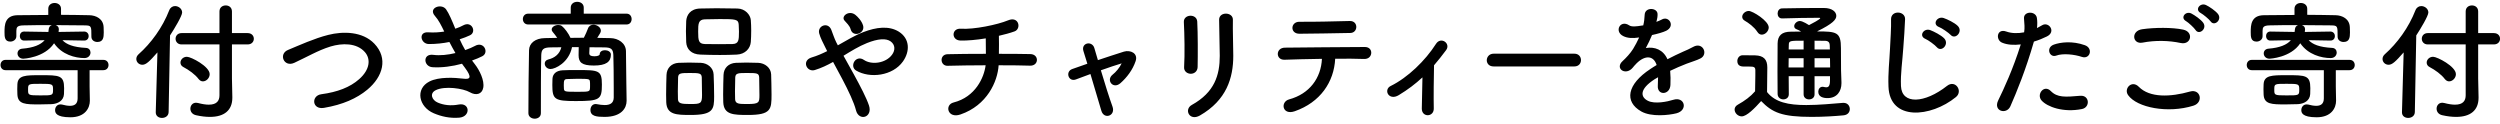 <svg width="505" height="25" viewBox="0 0 505 25" fill="none" xmlns="http://www.w3.org/2000/svg">
<path d="M17.032 8.194H17.006L12.612 8.116C13.392 8.948 14.77 9.546 17.37 9.676C17.968 9.702 18.28 10.144 18.28 10.612C18.28 11.158 17.864 11.73 17.058 11.73C15.186 11.73 12.482 11.028 10.922 8.74C8.972 11.678 4.734 11.86 4.708 11.86C3.954 11.86 3.538 11.314 3.538 10.794C3.538 10.326 3.85 9.884 4.5 9.832C6.762 9.65 8.218 9.052 9.024 8.116L4.89 8.194H4.864C4.292 8.194 4.006 7.726 4.006 7.284C4.006 6.816 4.292 6.374 4.864 6.374H4.89L9.778 6.452C9.804 6.296 9.83 6.14 9.83 5.984C9.856 5.464 10.142 5.178 10.48 5.074C8.374 5.074 6.32 5.074 4.734 5.126C3.382 5.152 3.33 5.568 3.304 6.244C3.304 6.244 3.304 6.244 3.304 7.284V7.31C3.304 8.012 2.68 8.402 2.082 8.402C0.912 8.402 0.912 7.388 0.912 6.478C0.912 5.126 0.938 3.098 3.564 3.072C5.54 3.046 7.62 3.02 9.752 3.02V1.772C9.752 0.992 10.376 0.602 11.026 0.602C11.676 0.602 12.326 0.992 12.326 1.772V2.994C14.276 2.994 16.226 3.046 18.046 3.072C19.398 3.098 20.88 3.8 20.932 5.516C20.958 5.828 20.958 6.166 20.958 6.556C20.958 7.57 20.854 8.48 19.658 8.48C19.06 8.48 18.462 8.116 18.462 7.414C18.462 7.388 18.462 7.388 18.462 7.362C18.462 5.256 18.462 5.152 17.136 5.126C15.446 5.1 13.34 5.074 11.234 5.074C11.624 5.204 11.884 5.464 11.884 5.88C11.884 5.88 11.884 6.114 11.832 6.452L17.006 6.374C17.604 6.374 17.916 6.842 17.916 7.284C17.916 7.752 17.604 8.194 17.032 8.194ZM18.098 17.476L18.15 20.31C18.15 20.336 18.15 20.336 18.15 20.362C18.15 21.766 17.24 23.69 14.224 23.69C11.26 23.69 11.13 22.728 11.13 22.234C11.13 21.662 11.52 21.09 12.196 21.09C12.3 21.09 12.404 21.09 12.508 21.116C13.08 21.272 13.652 21.376 14.146 21.376C15.03 21.376 15.68 21.012 15.68 19.868V14.174H1.12C0.444 14.174 0.106 13.654 0.106 13.134C0.106 12.614 0.444 12.094 1.12 12.094H20.88C21.582 12.094 21.92 12.614 21.92 13.134C21.92 13.654 21.582 14.174 20.88 14.174H18.098V17.476ZM10.454 21.038C9.674 21.064 8.816 21.09 7.958 21.09C5.15 21.09 3.59 21.09 3.512 19.062C3.512 18.698 3.486 18.334 3.486 17.996C3.486 17.658 3.512 17.346 3.512 17.034C3.59 15.188 5.176 15.188 8.192 15.188C11.988 15.188 12.95 15.188 12.95 17.814C12.95 18.23 12.95 18.62 12.924 19.01C12.846 20.362 11.676 20.96 10.454 21.038ZM10.714 18.074C10.714 16.956 10.61 16.93 8.166 16.93C5.696 16.93 5.67 16.93 5.67 18.1C5.67 19.218 5.67 19.27 8.14 19.27C10.688 19.27 10.714 19.27 10.714 18.074ZM44.332 19.244V8.974H36.662C35.882 8.974 35.466 8.402 35.466 7.83C35.466 7.258 35.882 6.686 36.662 6.686H44.332V2.318C44.332 1.486 44.956 1.096 45.606 1.096C46.23 1.096 46.854 1.486 46.854 2.318V6.686H50.026C50.858 6.686 51.274 7.258 51.274 7.83C51.274 8.402 50.858 8.974 50.026 8.974H46.854V15.864L46.932 19.608C46.932 19.66 46.932 19.712 46.932 19.738C46.932 22.286 45.294 23.612 42.408 23.612C41.576 23.612 40.64 23.508 39.6 23.274C38.794 23.092 38.456 22.52 38.456 21.948C38.456 21.35 38.872 20.752 39.6 20.752C39.73 20.752 39.86 20.778 39.99 20.804C40.874 21.038 41.602 21.142 42.174 21.142C43.812 21.142 44.332 20.336 44.332 19.244ZM40.978 16.436C40.666 16.436 40.38 16.28 40.12 15.968C39.418 15.032 38.144 14.122 37.052 13.55C36.636 13.342 36.454 13.004 36.454 12.64C36.454 12.068 36.974 11.47 37.754 11.47C38.586 11.47 42.356 13.42 42.356 14.98C42.356 15.76 41.68 16.436 40.978 16.436ZM31.462 22.65L31.8 10.586C30.162 12.458 29.486 13.082 28.758 13.082C28.056 13.082 27.536 12.536 27.536 11.912C27.536 11.6 27.666 11.262 27.978 10.976C30.526 8.714 32.814 5.594 34.192 2.058C34.426 1.486 34.894 1.226 35.362 1.226C36.064 1.226 36.792 1.772 36.792 2.526C36.792 3.202 35.232 5.802 34.348 7.154L34.062 22.65C34.036 23.43 33.386 23.82 32.71 23.82C32.086 23.82 31.462 23.456 31.462 22.702C31.462 22.676 31.462 22.676 31.462 22.65ZM74.185 18.126C72.079 19.868 69.271 21.142 65.423 21.792C63.005 22.182 62.823 19.322 64.903 19.036C68.179 18.594 70.701 17.632 72.547 15.994C74.757 14.044 74.913 11.912 73.717 10.534C72.053 8.636 69.115 8.688 66.775 9.39C65.423 9.806 64.227 10.352 63.057 10.924C61.887 11.496 60.717 12.094 59.443 12.692C57.337 13.654 56.219 10.898 58.169 10.092C60.431 9.156 63.499 7.752 66.307 7.05C69.271 6.296 73.223 6.322 75.615 8.818C78.423 11.756 77.383 15.474 74.185 18.126ZM95.352 12.224C95.534 12.484 95.742 12.718 95.924 12.978C96.86 14.174 97.9 16.254 97.614 17.736C97.354 19.088 96.106 19.322 94.936 18.646C93.558 17.84 89.866 17.32 88.046 18.204C86.694 18.854 87.24 20.232 88.436 20.726C89.58 21.22 91.036 21.428 92.648 21.116C94.962 20.674 95.118 23.56 92.778 23.768C90.854 23.924 89.164 23.534 87.63 22.884C84.562 21.584 83.834 17.944 86.746 16.462C88.67 15.474 91.868 15.682 93.584 15.89C94.988 16.072 95.404 15.682 93.896 13.654C93.714 13.394 93.506 13.16 93.324 12.874C91.426 13.394 89.268 13.706 87.344 13.576C85.55 13.446 85.316 10.794 87.526 11.08C88.878 11.262 90.516 11.08 91.998 10.716C91.608 10.04 91.192 9.286 90.776 8.48C89.528 8.74 88.124 8.896 86.642 8.896C84.952 8.896 84.432 6.374 86.512 6.53C87.656 6.608 88.748 6.53 89.736 6.374C89.164 5.178 88.592 4.034 87.864 3.228C86.408 1.59 89.164 0.602 90.1 1.876C90.698 2.708 91.322 4.216 91.972 5.802C92.622 5.594 93.168 5.334 93.61 5.1C95.326 4.19 96.314 6.478 94.936 7.128C94.338 7.414 93.662 7.674 92.856 7.934C93.194 8.688 93.558 9.416 93.974 10.118C94.78 9.832 95.456 9.546 95.924 9.286C97.744 8.246 98.862 10.638 97.406 11.366C96.86 11.652 96.158 11.938 95.352 12.224ZM126.574 4.944H106.684C105.982 4.944 105.618 4.398 105.618 3.852C105.618 3.306 105.982 2.76 106.684 2.76H115.29V1.538C115.29 0.758 115.94 0.368 116.59 0.368C117.266 0.368 117.916 0.758 117.916 1.538V2.76H126.574C127.25 2.76 127.588 3.306 127.588 3.852C127.588 4.398 127.25 4.944 126.574 4.944ZM126.522 16.956L126.574 20.31C126.574 20.336 126.574 20.336 126.574 20.362C126.574 21.844 125.534 23.612 122.128 23.612C120.516 23.612 119.268 23.482 119.268 22.208C119.268 21.61 119.632 21.012 120.334 21.012C120.386 21.012 120.464 21.038 120.542 21.038C121.088 21.142 121.66 21.22 122.154 21.22C123.168 21.22 123.948 20.882 123.974 19.738C123.974 19.218 123.974 18.542 123.974 17.788C123.974 15.552 123.948 12.614 123.896 11.106C123.844 9.832 123.35 9.598 122.102 9.572C121.088 9.572 120.1 9.546 119.086 9.546C119.06 10.066 119.034 10.638 119.034 10.768C119.034 11.314 119.632 11.366 120.126 11.366C120.802 11.366 121.14 11.132 121.14 10.976C121.14 10.404 121.66 10.144 122.206 10.144C122.778 10.144 123.402 10.456 123.402 11.028C123.402 12.484 122.44 13.238 119.944 13.238C117.526 13.238 116.876 12.588 116.876 11.158C116.876 11.106 116.876 11.08 116.876 11.054C116.876 10.924 116.876 10.17 116.902 9.52H115.55C114.9 12.666 112.144 13.94 111.208 13.94C110.48 13.94 110.038 13.368 110.038 12.848C110.038 12.484 110.246 12.146 110.74 12.016C112.04 11.704 113.054 10.924 113.392 9.546C112.664 9.546 111.936 9.572 111.208 9.572C109.752 9.598 109.388 9.962 109.336 11.106C109.258 13.628 109.258 19.114 109.258 22.858C109.258 23.612 108.634 23.976 108.01 23.976C107.386 23.976 106.736 23.586 106.736 22.858C106.736 19.426 106.788 13.55 106.866 10.144C106.892 8.714 108.14 7.726 110.064 7.7C110.87 7.674 111.728 7.648 112.56 7.648C112.274 7.206 111.962 6.842 111.624 6.426C111.494 6.27 111.442 6.114 111.442 5.958C111.442 5.438 112.118 5.048 112.768 5.048C113.028 5.048 113.288 5.1 113.496 5.256C114.016 5.646 114.874 6.79 115.238 7.648C116.148 7.648 117.032 7.622 117.942 7.622C118.28 6.972 118.566 6.296 118.774 5.75C118.956 5.23 119.398 4.996 119.866 4.996C120.594 4.996 121.374 5.516 121.374 6.192C121.374 6.504 121.244 6.738 120.646 7.648C121.53 7.648 122.44 7.674 123.324 7.7C124.884 7.726 126.418 8.714 126.444 10.326C126.47 12.068 126.496 16.02 126.522 16.956ZM121.582 17.086C121.582 20.102 121.166 20.414 116.304 20.414C112.014 20.414 111.572 20.076 111.572 17.164C111.572 16.67 111.598 16.176 111.598 15.916C111.65 14.876 112.43 14.252 113.652 14.2C114.484 14.148 115.498 14.148 116.486 14.148C120.958 14.148 121.582 14.174 121.582 17.086ZM113.912 17.97C113.99 18.516 114.172 18.542 116.512 18.542C118.774 18.542 119.112 18.542 119.164 17.944C119.19 17.814 119.19 17.528 119.19 17.216C119.19 16.93 119.19 16.618 119.164 16.488C119.112 15.942 118.982 15.916 116.564 15.916C115.836 15.916 115.108 15.942 114.562 15.968C113.964 15.994 113.886 16.228 113.886 17.242C113.886 17.554 113.912 17.84 113.912 17.97ZM151.664 8.48C151.56 9.78 150.546 10.95 148.83 11.028C147.712 11.08 146.568 11.106 145.424 11.106C144.124 11.106 142.798 11.08 141.498 11.028C139.626 10.976 138.69 9.91 138.612 8.532C138.586 7.804 138.56 7.024 138.56 6.296C138.56 5.568 138.586 4.84 138.612 4.242C138.69 3.098 139.392 1.772 141.446 1.72C142.408 1.694 143.552 1.668 144.722 1.668C146.126 1.668 147.608 1.694 148.96 1.72C150.52 1.746 151.586 2.994 151.664 4.06C151.716 4.71 151.742 5.438 151.742 6.166C151.742 6.998 151.716 7.804 151.664 8.48ZM155.85 19.114C155.85 22.078 155.772 23.222 151.092 23.222C148.18 23.222 146.204 23.196 146.1 20.648C146.074 20.206 146.074 19.66 146.074 19.088C146.074 17.684 146.126 16.046 146.152 15.136C146.204 13.732 147.166 12.77 148.648 12.692C149.402 12.666 150.104 12.64 150.78 12.64C151.586 12.64 152.366 12.666 153.172 12.692C154.498 12.744 155.72 13.68 155.772 15.032C155.798 15.994 155.85 17.736 155.85 19.114ZM144.254 19.478C144.254 22.078 144.098 23.222 139.522 23.222C136.662 23.222 134.686 23.196 134.582 20.648C134.556 20.206 134.556 19.66 134.556 19.088C134.556 17.684 134.608 16.046 134.634 15.136C134.686 13.732 135.648 12.77 137.078 12.692C137.806 12.666 138.508 12.64 139.184 12.64C139.99 12.64 140.77 12.666 141.576 12.692C142.902 12.744 144.098 13.68 144.15 15.032C144.202 16.098 144.254 18.048 144.254 19.478ZM147.972 8.896C149.22 8.844 149.272 8.142 149.272 6.374C149.272 5.906 149.246 5.438 149.22 4.996C149.168 3.878 148.57 3.852 145.424 3.852C144.41 3.852 143.37 3.878 142.356 3.904C141.056 3.956 141.03 4.84 141.03 6.374C141.03 8.194 141.108 8.844 142.382 8.896C143.292 8.922 144.254 8.922 145.19 8.922C146.126 8.922 147.088 8.922 147.972 8.896ZM153.406 19.192C153.406 18.1 153.38 16.384 153.354 15.63C153.302 14.772 152.886 14.746 150.936 14.746C149.168 14.746 148.57 14.746 148.518 15.63C148.492 16.202 148.466 17.398 148.466 18.438C148.466 19.088 148.466 19.686 148.492 20.05C148.544 21.012 149.298 21.012 150.962 21.012C153.354 21.012 153.406 20.726 153.406 19.192ZM141.81 19.192C141.81 18.1 141.784 16.384 141.758 15.63C141.706 14.772 141.238 14.746 139.34 14.746C137.494 14.746 137.026 14.772 136.974 15.63C136.948 16.202 136.922 17.398 136.922 18.438C136.922 19.088 136.922 19.686 136.948 20.05C137 20.908 137.624 21.012 139.392 21.012C141.498 21.012 141.81 20.96 141.81 19.192ZM174.341 5.152C174.809 6.738 172.313 7.622 171.845 5.958C171.741 5.542 171.507 5.204 171.273 4.918C171.065 4.658 170.857 4.424 170.623 4.19C169.765 3.306 171.507 1.954 172.807 3.02C173.249 3.384 174.055 4.19 174.341 5.152ZM170.389 11.262C171.039 12.432 171.767 13.732 172.469 15.006C173.795 17.424 175.043 19.816 175.537 21.324C175.927 22.494 175.433 23.326 174.757 23.56C174.081 23.794 173.197 23.43 172.911 22.286C172.521 20.726 171.403 18.36 170.155 15.994C169.531 14.798 168.881 13.602 168.283 12.51C167.087 13.186 165.865 13.758 164.591 14.148C162.953 14.642 161.861 12.224 163.967 11.6C165.033 11.288 166.047 10.846 167.087 10.326C166.957 10.066 166.853 9.832 166.723 9.598C166.489 9.156 166.255 8.662 166.021 8.168C165.787 7.674 165.605 7.206 165.475 6.738C165.085 5.204 167.243 4.346 167.919 6.01C168.257 6.868 168.517 7.726 168.933 8.558C169.037 8.74 169.141 8.948 169.245 9.156C170.961 8.194 172.651 7.154 174.419 6.478C176.993 5.49 179.567 5.152 181.569 6.4C183.779 7.804 183.857 10.326 182.401 12.406C180.321 15.344 175.719 15.89 172.937 14.252C172.235 13.836 172.209 13.004 172.573 12.432C172.937 11.86 173.691 11.548 174.497 12.094C176.031 13.16 178.917 12.796 180.191 11.054C180.867 10.144 180.841 9.052 179.931 8.376C178.969 7.674 177.305 7.83 175.147 8.688C173.457 9.364 171.923 10.326 170.389 11.262ZM201.724 13.186C201.516 16.488 199.384 21.272 194.028 23.118C191.402 24.028 190.752 21.168 192.624 20.7C197.044 19.582 198.786 15.656 199.098 13.186C196.29 13.186 193.482 13.238 191.428 13.29C189.868 13.342 189.712 10.976 191.428 10.95C193.352 10.898 196.238 10.872 199.15 10.872C199.15 9.78 199.124 8.61 199.124 7.752C197.226 8.064 195.406 8.22 194.028 8.194C192.104 8.142 192.182 5.672 194.08 5.802C196.732 5.984 201.49 4.996 203.622 4.112C205.858 3.176 206.352 5.854 204.922 6.348C203.986 6.686 202.894 6.972 201.776 7.232C201.802 8.246 201.802 9.624 201.776 10.872C204.506 10.872 206.898 10.898 208.12 10.924C209.94 10.95 209.888 13.316 208.068 13.264C206.638 13.212 204.298 13.186 201.724 13.186ZM226.561 12.822L226.587 12.796C225.521 13.108 223.987 13.628 222.375 14.2C223.155 16.826 224.091 19.79 224.715 21.506C225.417 23.404 223.025 24.21 222.479 22.39C221.959 20.622 221.075 17.632 220.269 14.954C219.177 15.344 218.163 15.734 217.331 16.046C215.797 16.618 215.147 14.434 216.603 13.94C217.513 13.628 218.527 13.264 219.645 12.874C219.333 11.86 219.073 11.002 218.865 10.352C218.579 9.494 219.021 8.922 219.619 8.792C220.165 8.662 220.841 8.974 221.049 9.676C221.231 10.274 221.491 11.132 221.777 12.146C223.493 11.574 225.287 10.976 227.029 10.43C228.329 10.04 229.941 10.742 229.395 12.354C228.797 14.122 227.627 15.656 226.327 16.8C224.845 18.1 223.389 16.202 224.715 15.11C225.443 14.538 226.171 13.654 226.561 12.822ZM241.92 13.55C241.894 14.434 241.218 14.902 240.542 14.902C239.866 14.902 239.138 14.434 239.19 13.576C239.346 11.002 239.268 6.92 239.138 4.45C239.06 2.838 241.738 2.708 241.842 4.346C241.972 6.686 241.972 11.132 241.92 13.55ZM242.388 23.326C240.256 24.548 239.112 22.104 240.75 21.194C245.352 18.646 246.392 15.162 246.392 11.288C246.392 9.26 246.262 6.036 246.262 3.982C246.262 2.292 249.07 2.396 249.044 3.982C248.992 6.192 249.122 9.104 249.122 11.262C249.122 15.734 247.77 20.232 242.388 23.326ZM273.973 5.438C273.973 6.062 273.531 6.66 272.751 6.66C269.163 6.712 265.263 6.816 262.481 6.816C260.531 6.816 260.661 4.372 262.507 4.398C265.783 4.424 269.241 4.32 272.647 4.242C273.557 4.216 273.973 4.84 273.973 5.438ZM269.709 11.86C269.475 16.566 266.693 20.674 261.545 22.468C258.997 23.352 258.581 20.57 260.401 20.076C264.535 18.958 266.849 15.76 267.031 11.886C264.145 11.912 261.285 12.016 259.465 12.068C258.581 12.094 258.113 11.522 258.113 10.898C258.113 10.274 258.581 9.624 259.595 9.624C263.287 9.572 271.477 9.52 275.715 9.494C276.625 9.494 277.041 10.118 276.989 10.742C276.937 11.366 276.469 11.938 275.559 11.912C274.129 11.86 271.997 11.834 269.709 11.86ZM287.334 15.63C285.904 16.956 284.396 18.1 282.55 19.218C281.614 19.79 280.808 19.608 280.418 19.062C280.054 18.542 280.158 17.736 280.912 17.372C284.37 15.682 287.932 12.224 290.064 8.87C291.052 7.31 293.106 8.766 292.118 10.118C291.286 11.236 290.48 12.25 289.674 13.186C289.622 15.188 289.57 20.024 289.622 21.896C289.648 22.754 289.076 23.248 288.452 23.274C287.828 23.3 287.204 22.858 287.204 21.948C287.23 20.544 287.308 17.788 287.334 15.63ZM318.034 13.42H301.706C300.77 13.42 300.328 12.796 300.328 12.172C300.328 11.522 300.822 10.846 301.706 10.846H318.034C318.918 10.846 319.36 11.496 319.36 12.146C319.36 12.77 318.918 13.42 318.034 13.42ZM334.618 4.32L334.566 4.424C334.982 4.268 335.372 4.112 335.658 3.956C337.088 3.098 338.492 5.256 336.568 6.218C335.918 6.53 334.8 6.842 333.708 7.076C333.37 7.908 332.928 8.844 332.46 9.702C334.254 9.39 335.97 10.04 336.828 11.964C337.894 11.418 338.986 10.872 340 10.43C340.624 10.17 341.326 9.858 342.028 9.468C343.978 8.376 345.148 10.976 343.484 11.808C342.652 12.224 342.054 12.354 340.676 12.874C339.584 13.29 338.414 13.81 337.374 14.304C337.452 15.162 337.478 16.228 337.426 17.164C337.374 18.204 336.698 18.75 336.048 18.776C335.398 18.802 334.8 18.308 334.878 17.294C334.904 16.748 334.93 16.15 334.93 15.604C334.696 15.734 334.462 15.864 334.254 15.994C331.03 18.074 331.42 19.634 332.876 20.362C334.254 21.064 336.802 20.544 338.024 20.154C340.312 19.452 341.04 22.26 338.648 22.884C337.114 23.274 333.578 23.664 331.55 22.52C328.04 20.544 328.664 17.034 333.37 13.94C333.734 13.706 334.15 13.42 334.644 13.134C333.942 10.95 331.94 11.21 330.25 13.16C330.224 13.186 330.172 13.238 330.146 13.264C329.912 13.55 329.73 13.784 329.548 13.94C328.118 15.214 326.22 13.732 327.78 12.328C328.456 11.704 329.34 10.768 329.886 9.884C330.328 9.156 330.744 8.376 331.108 7.57C329.704 7.778 328.716 7.7 327.884 7.284C326.012 6.348 327.286 3.904 329.106 5.126C329.6 5.464 330.64 5.334 331.55 5.178C331.654 5.152 331.81 5.152 331.94 5.126C332.122 4.372 332.174 3.852 332.226 2.942C332.33 1.382 334.774 1.538 334.826 2.812C334.852 3.332 334.748 3.826 334.618 4.32ZM369.659 16.254V15.396H366.539V19.062C366.539 19.738 365.993 20.076 365.421 20.076C364.875 20.076 364.329 19.738 364.329 19.062V15.396H361.313C361.313 16.566 361.313 17.788 361.339 19.01V19.036C361.339 19.738 360.793 20.076 360.221 20.076C359.675 20.076 359.103 19.712 359.077 19.01C359.051 17.476 359.051 15.968 359.051 14.486C359.051 12.484 359.051 10.56 359.077 8.766C359.103 7.18 359.935 6.4 361.755 6.4C362.457 6.4 363.133 6.374 363.835 6.374C363.445 6.14 363.107 5.984 362.899 5.906C362.561 5.776 362.431 5.542 362.431 5.282C362.431 4.788 362.977 4.242 363.575 4.242C364.147 4.242 365.343 5.022 365.421 5.074C365.967 4.814 367.683 3.878 367.683 3.696C367.683 3.618 367.605 3.592 367.449 3.592C365.603 3.592 362.067 3.644 360.013 3.722C359.987 3.722 359.987 3.722 359.961 3.722C359.363 3.722 359.077 3.228 359.077 2.734C359.077 2.214 359.389 1.694 359.987 1.694C362.717 1.616 365.915 1.616 368.463 1.616C370.049 1.616 370.933 2.37 370.933 3.202C370.933 3.93 370.283 4.762 367.033 6.348C371.011 6.348 371.869 6.478 371.869 9.728C371.869 13.992 371.895 15.188 371.973 16.592C371.973 16.67 371.973 16.748 371.973 16.826C371.973 18.412 371.089 19.816 369.165 19.816C368.307 19.816 367.293 19.582 367.293 18.516C367.293 18.022 367.605 17.528 368.151 17.528C368.229 17.528 368.307 17.528 368.385 17.554C368.567 17.606 368.749 17.632 368.931 17.632C369.347 17.632 369.659 17.372 369.659 16.254ZM355.879 6.998C355.567 6.998 355.229 6.842 354.995 6.452C354.319 5.412 353.175 4.606 352.447 4.19C352.083 3.982 351.927 3.696 351.927 3.384C351.927 2.812 352.551 2.214 353.253 2.214C354.033 2.214 357.283 4.216 357.283 5.542C357.283 6.296 356.581 6.998 355.879 6.998ZM355.749 20.414C354.449 21.87 352.837 23.508 351.823 23.508C351.069 23.508 350.393 22.832 350.393 22.13C350.393 21.766 350.575 21.402 351.043 21.142C352.447 20.362 353.643 19.478 354.527 18.438C354.553 17.268 354.579 16.254 354.579 15.266C354.579 14.902 354.579 14.564 354.579 14.2C354.579 13.524 354.267 13.446 353.383 13.446C353.019 13.446 352.707 13.446 352.369 13.446C351.875 13.446 350.939 13.42 350.939 12.328C350.939 11.756 351.329 11.158 352.031 11.158C352.967 11.158 353.695 11.158 354.553 11.184C356.217 11.236 356.997 11.964 356.997 13.628C356.997 15.136 356.945 16.93 356.945 18.594C358.583 20.674 361.261 21.22 364.875 21.22C367.475 21.22 370.309 20.934 372.285 20.778C372.337 20.778 372.363 20.778 372.415 20.778C373.221 20.778 373.663 21.402 373.663 22.026C373.663 22.624 373.273 23.222 372.363 23.3C370.751 23.456 368.359 23.612 365.967 23.612C359.909 23.612 358.011 22.728 355.749 20.414ZM366.539 9.988H369.633C369.633 9.65 369.607 9.338 369.607 9.078C369.581 8.61 369.347 8.272 368.723 8.246C367.995 8.22 367.267 8.22 366.539 8.22V9.988ZM369.659 11.756H366.539V13.628H369.685C369.685 13.03 369.659 12.38 369.659 11.756ZM364.329 9.988V8.22C361.573 8.22 361.339 8.22 361.339 9.078L361.313 9.988H364.329ZM364.329 13.628V11.756H361.313C361.313 12.354 361.287 12.978 361.287 13.628H364.329ZM394.03 7.05C393.64 6.634 392.262 5.672 391.69 5.464C390.234 4.918 391.3 3.202 392.626 3.644C393.38 3.904 394.81 4.58 395.46 5.23C396.604 6.348 394.992 8.116 394.03 7.05ZM391.248 9.546C390.884 9.104 389.506 8.09 388.934 7.856C387.504 7.258 388.622 5.594 389.922 6.088C390.676 6.374 392.106 7.102 392.73 7.752C393.822 8.922 392.184 10.638 391.248 9.546ZM395.096 19.608C390.026 23.742 381.706 24.496 381.472 17.476C381.368 14.746 381.654 12.536 381.784 9.78C381.862 8.09 382.044 5.542 381.992 3.93C381.94 2.006 384.878 2.162 384.826 3.878C384.774 5.516 384.592 7.986 384.462 9.728C384.28 12.484 383.89 14.85 383.994 17.372C384.15 21.168 388.778 20.908 393.302 17.346C394.992 16.02 396.578 18.412 395.096 19.608ZM420.547 11.496C419.091 11.002 416.725 10.716 415.347 11.236C413.995 11.73 413.189 9.598 414.905 9C416.231 8.532 418.597 8.22 421.145 9.13C422.887 9.754 422.185 12.042 420.547 11.496ZM420.547 22.026C416.777 22.78 413.553 21.584 412.409 20.31C411.291 19.062 412.903 17.008 414.255 18.386C415.581 19.738 417.167 19.608 420.209 19.348C422.107 19.192 422.263 21.688 420.547 22.026ZM410.849 8.402C409.211 14.096 407.365 18.594 406.091 21.48C405.311 23.222 402.555 22.468 403.647 20.258C404.765 17.97 406.611 14.018 408.197 8.974C406.819 9.13 405.493 9.078 404.401 8.61C403.075 8.038 403.335 5.672 405.285 6.374C406.377 6.764 407.651 6.764 408.873 6.53C409.029 5.568 408.925 4.866 408.847 3.722C408.743 2.24 411.187 2.162 411.447 3.592C411.551 4.242 411.551 4.944 411.473 5.672C411.837 5.49 412.149 5.308 412.461 5.126C413.813 4.242 415.425 6.4 413.475 7.362C412.747 7.726 411.811 8.116 410.849 8.402ZM446.543 4.32C446.231 3.878 445.035 2.89 444.541 2.63C443.267 1.954 444.437 0.472 445.607 1.018C446.283 1.33 447.505 2.162 448.025 2.812C448.935 3.982 447.297 5.412 446.543 4.32ZM445.035 4.58C445.919 5.776 444.229 7.18 443.501 6.062C443.215 5.62 442.071 4.554 441.577 4.268C440.329 3.566 441.525 2.136 442.669 2.734C443.319 3.072 444.541 3.904 445.035 4.58ZM440.511 8.688C438.093 8.168 435.337 8.116 432.789 8.61C430.735 9 430.397 6.244 432.711 5.906C435.181 5.542 438.847 5.516 441.005 5.984C443.189 6.452 442.617 9.13 440.511 8.688ZM443.059 21.35C437.911 22.962 431.671 21.74 429.877 19.218C428.941 17.892 430.631 16.098 432.035 17.528C434.245 19.79 438.457 19.608 442.383 18.49C444.541 17.892 445.165 20.7 443.059 21.35ZM470.768 8.194H470.742L466.348 8.116C467.128 8.948 468.506 9.546 471.106 9.676C471.704 9.702 472.016 10.144 472.016 10.612C472.016 11.158 471.6 11.73 470.794 11.73C468.922 11.73 466.218 11.028 464.658 8.74C462.708 11.678 458.47 11.86 458.444 11.86C457.69 11.86 457.274 11.314 457.274 10.794C457.274 10.326 457.586 9.884 458.236 9.832C460.498 9.65 461.954 9.052 462.76 8.116L458.626 8.194H458.6C458.028 8.194 457.742 7.726 457.742 7.284C457.742 6.816 458.028 6.374 458.6 6.374H458.626L463.514 6.452C463.54 6.296 463.566 6.14 463.566 5.984C463.592 5.464 463.878 5.178 464.216 5.074C462.11 5.074 460.056 5.074 458.47 5.126C457.118 5.152 457.066 5.568 457.04 6.244C457.04 6.244 457.04 6.244 457.04 7.284V7.31C457.04 8.012 456.416 8.402 455.818 8.402C454.648 8.402 454.648 7.388 454.648 6.478C454.648 5.126 454.674 3.098 457.3 3.072C459.276 3.046 461.356 3.02 463.488 3.02V1.772C463.488 0.992 464.112 0.602 464.762 0.602C465.412 0.602 466.062 0.992 466.062 1.772V2.994C468.012 2.994 469.962 3.046 471.782 3.072C473.134 3.098 474.616 3.8 474.668 5.516C474.694 5.828 474.694 6.166 474.694 6.556C474.694 7.57 474.59 8.48 473.394 8.48C472.796 8.48 472.198 8.116 472.198 7.414C472.198 7.388 472.198 7.388 472.198 7.362C472.198 5.256 472.198 5.152 470.872 5.126C469.182 5.1 467.076 5.074 464.97 5.074C465.36 5.204 465.62 5.464 465.62 5.88C465.62 5.88 465.62 6.114 465.568 6.452L470.742 6.374C471.34 6.374 471.652 6.842 471.652 7.284C471.652 7.752 471.34 8.194 470.768 8.194ZM471.834 17.476L471.886 20.31C471.886 20.336 471.886 20.336 471.886 20.362C471.886 21.766 470.976 23.69 467.96 23.69C464.996 23.69 464.866 22.728 464.866 22.234C464.866 21.662 465.256 21.09 465.932 21.09C466.036 21.09 466.14 21.09 466.244 21.116C466.816 21.272 467.388 21.376 467.882 21.376C468.766 21.376 469.416 21.012 469.416 19.868V14.174H454.856C454.18 14.174 453.842 13.654 453.842 13.134C453.842 12.614 454.18 12.094 454.856 12.094H474.616C475.318 12.094 475.656 12.614 475.656 13.134C475.656 13.654 475.318 14.174 474.616 14.174H471.834V17.476ZM464.19 21.038C463.41 21.064 462.552 21.09 461.694 21.09C458.886 21.09 457.326 21.09 457.248 19.062C457.248 18.698 457.222 18.334 457.222 17.996C457.222 17.658 457.248 17.346 457.248 17.034C457.326 15.188 458.912 15.188 461.928 15.188C465.724 15.188 466.686 15.188 466.686 17.814C466.686 18.23 466.686 18.62 466.66 19.01C466.582 20.362 465.412 20.96 464.19 21.038ZM464.45 18.074C464.45 16.956 464.346 16.93 461.902 16.93C459.432 16.93 459.406 16.93 459.406 18.1C459.406 19.218 459.406 19.27 461.876 19.27C464.424 19.27 464.45 19.27 464.45 18.074ZM498.068 19.244V8.974H490.398C489.618 8.974 489.202 8.402 489.202 7.83C489.202 7.258 489.618 6.686 490.398 6.686H498.068V2.318C498.068 1.486 498.692 1.096 499.342 1.096C499.966 1.096 500.59 1.486 500.59 2.318V6.686H503.762C504.594 6.686 505.01 7.258 505.01 7.83C505.01 8.402 504.594 8.974 503.762 8.974H500.59V15.864L500.668 19.608C500.668 19.66 500.668 19.712 500.668 19.738C500.668 22.286 499.03 23.612 496.144 23.612C495.312 23.612 494.376 23.508 493.336 23.274C492.53 23.092 492.192 22.52 492.192 21.948C492.192 21.35 492.608 20.752 493.336 20.752C493.466 20.752 493.596 20.778 493.726 20.804C494.61 21.038 495.338 21.142 495.91 21.142C497.548 21.142 498.068 20.336 498.068 19.244ZM494.714 16.436C494.402 16.436 494.116 16.28 493.856 15.968C493.154 15.032 491.88 14.122 490.788 13.55C490.372 13.342 490.19 13.004 490.19 12.64C490.19 12.068 490.71 11.47 491.49 11.47C492.322 11.47 496.092 13.42 496.092 14.98C496.092 15.76 495.416 16.436 494.714 16.436ZM485.198 22.65L485.536 10.586C483.898 12.458 483.222 13.082 482.494 13.082C481.792 13.082 481.272 12.536 481.272 11.912C481.272 11.6 481.402 11.262 481.714 10.976C484.262 8.714 486.55 5.594 487.928 2.058C488.162 1.486 488.63 1.226 489.098 1.226C489.8 1.226 490.528 1.772 490.528 2.526C490.528 3.202 488.968 5.802 488.084 7.154L487.798 22.65C487.772 23.43 487.122 23.82 486.446 23.82C485.822 23.82 485.198 23.456 485.198 22.702C485.198 22.676 485.198 22.676 485.198 22.65Z" fill="black"/>
</svg>
